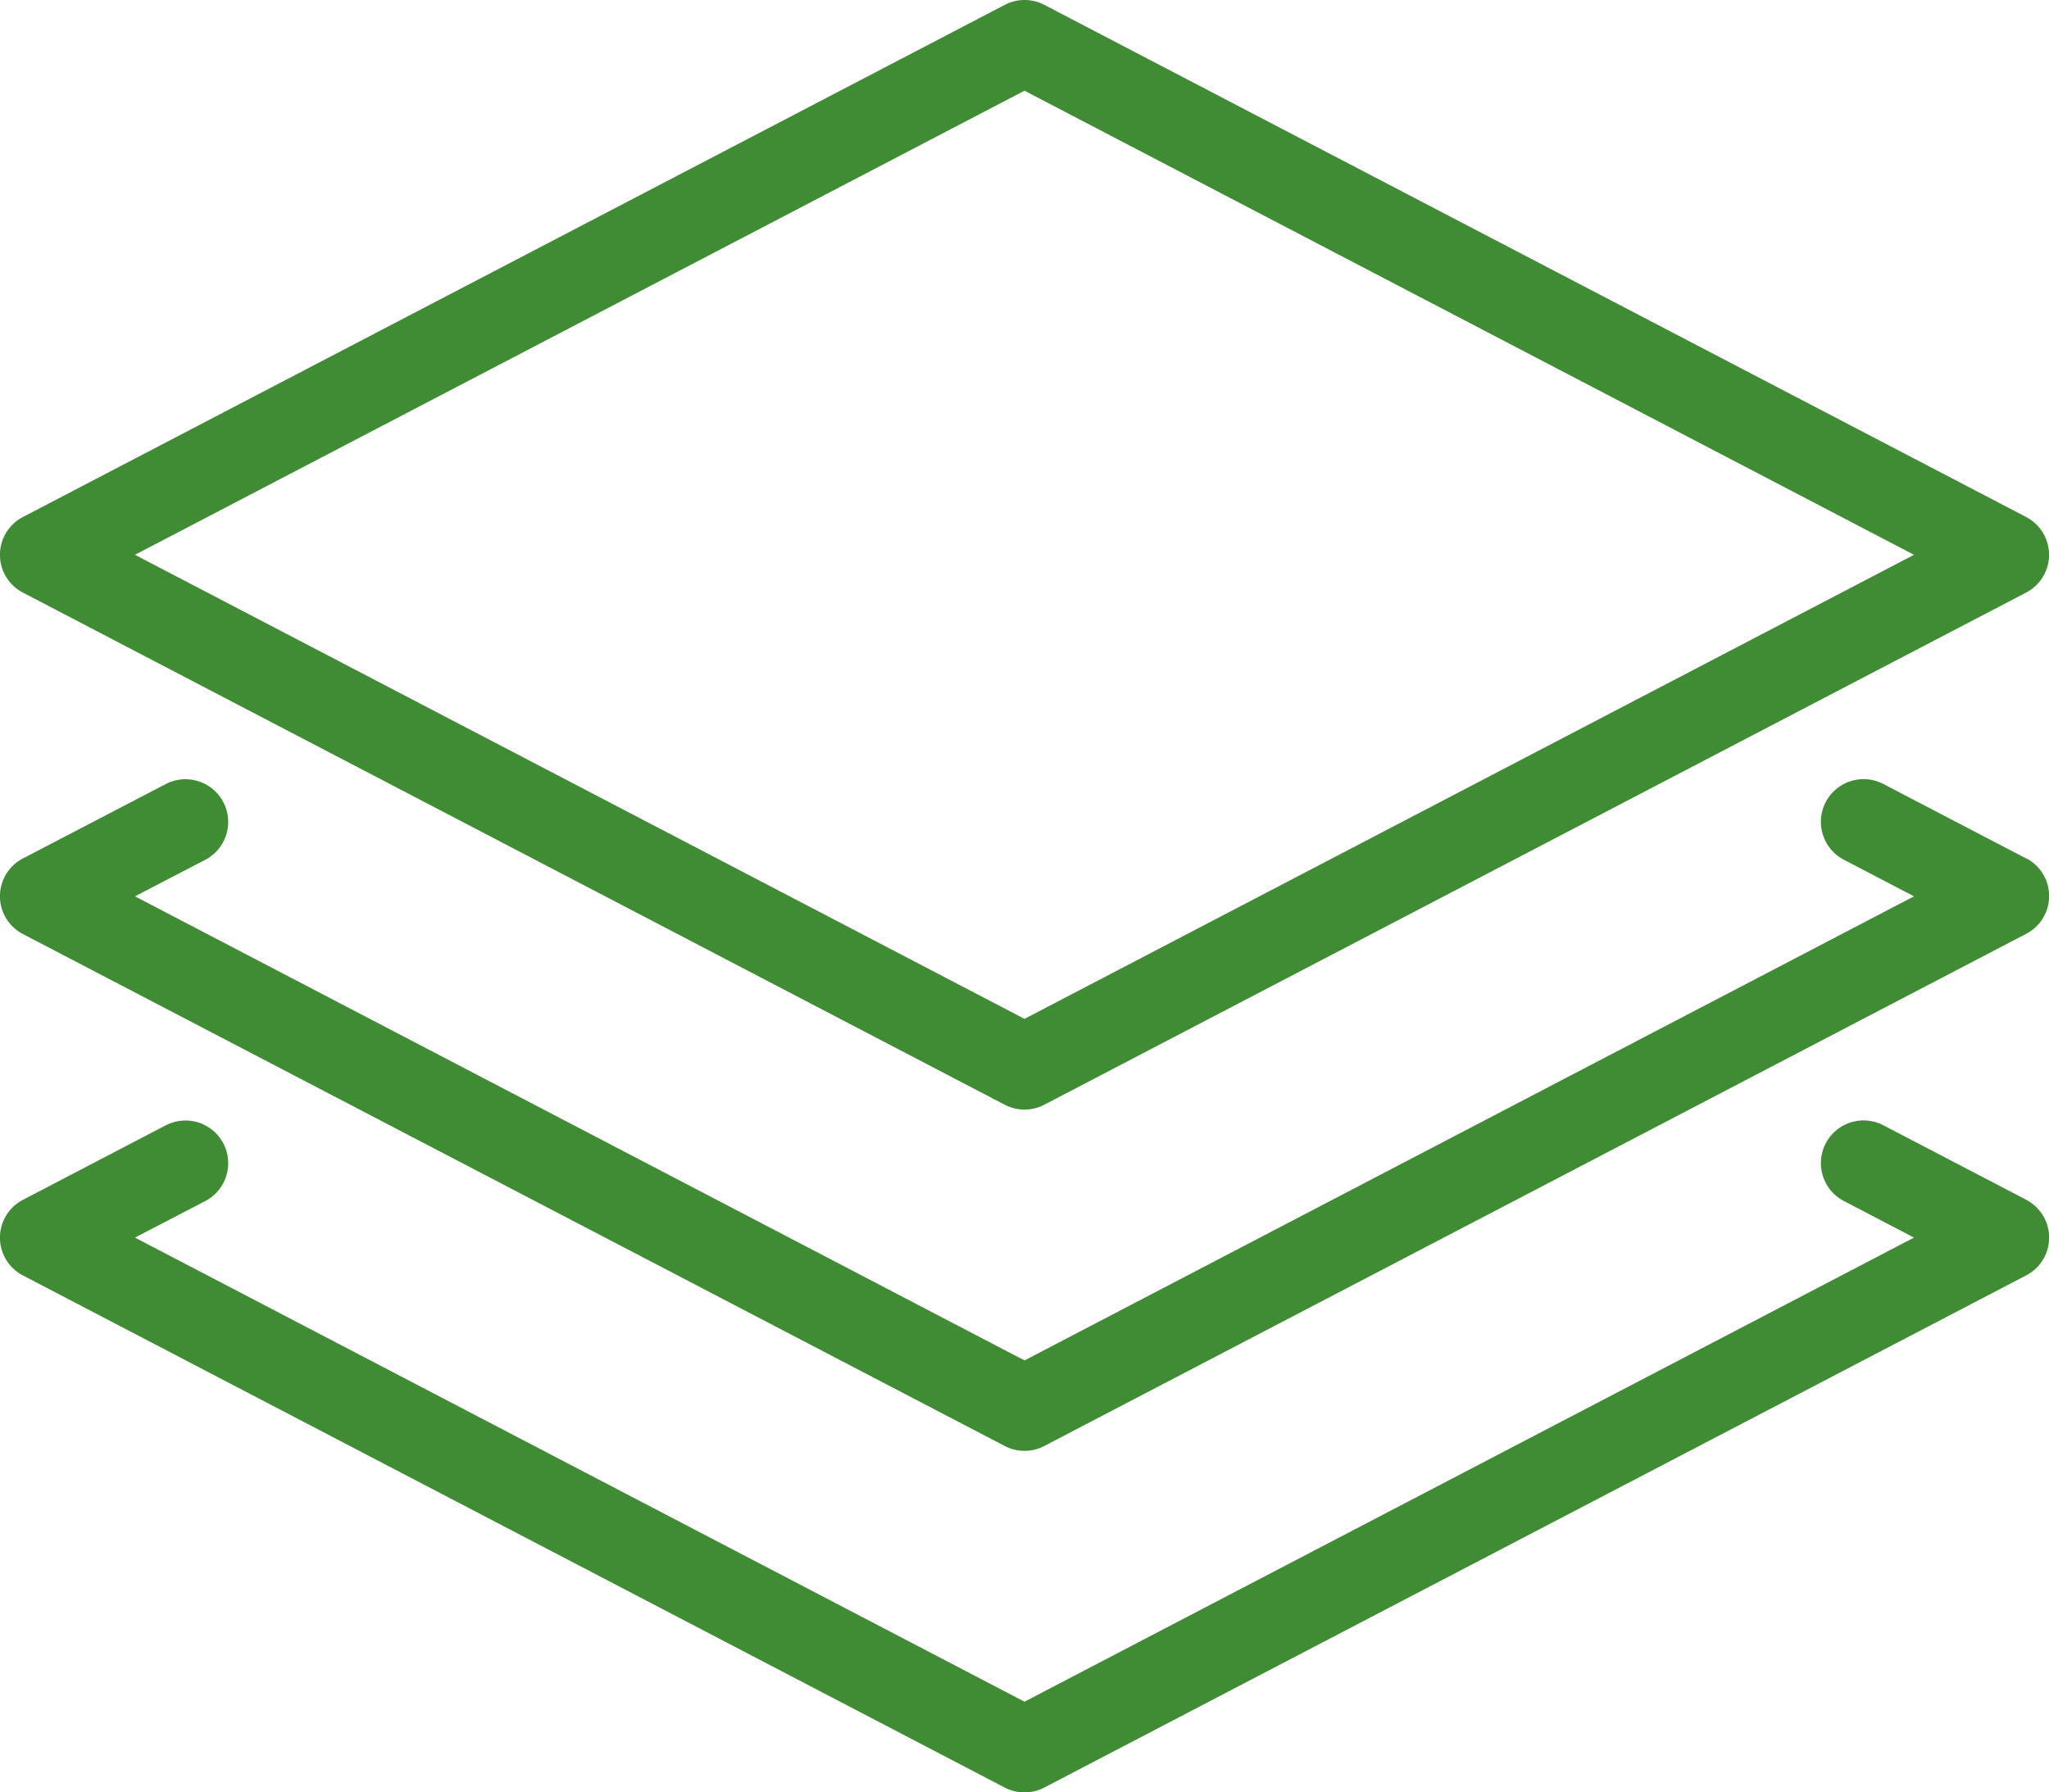 <svg xmlns="http://www.w3.org/2000/svg" width="48.11" height="42.096" viewBox="0 0 48.11 42.096">
  <g id="_137-layers" data-name="137-layers" transform="translate(0 -32)">
    <g id="Group_105" data-name="Group 105" transform="translate(0 32)">
      <g id="Group_104" data-name="Group 104" transform="translate(0 0)">
        <path id="Path_58" data-name="Path 58" d="M47.573,44.142,24.52,32.114a1,1,0,0,0-.928,0L.539,44.142a1,1,0,0,0,0,1.776L23.592,57.946a1,1,0,0,0,.926,0L47.571,45.918a1,1,0,0,0,0-1.776ZM24.055,55.929,3.169,45.03l20.886-10.9,20.886,10.9Z" transform="translate(0 -32)" fill="#408c34"/>
      </g>
    </g>
    <g id="Group_107" data-name="Group 107" transform="translate(0 50.299)">
      <g id="Group_106" data-name="Group 106">
        <path id="Path_59" data-name="Path 59" d="M47.573,228.6l-3.352-1.748a1,1,0,1,0-.928,1.778l1.648.86-20.886,10.9-20.886-10.9,1.65-.858a1,1,0,1,0-.928-1.778L.539,228.6a1,1,0,0,0,0,1.776L23.592,242.4a1,1,0,0,0,.926,0l23.053-12.028a1,1,0,0,0,0-1.778Z" transform="translate(0 -226.738)" fill="#408c34"/>
      </g>
    </g>
    <g id="Group_109" data-name="Group 109" transform="translate(0 58.317)">
      <g id="Group_108" data-name="Group 108">
        <path id="Path_60" data-name="Path 60" d="M47.573,313.93l-3.352-1.748a1,1,0,1,0-.928,1.778l1.648.86-20.886,10.9L3.169,314.82l1.65-.858a1,1,0,0,0-.928-1.778L.539,313.933a1,1,0,0,0,0,1.776l23.053,12.028a1,1,0,0,0,.926,0l23.053-12.028a1,1,0,0,0,0-1.778Z" transform="translate(0 -312.071)" fill="#408c34"/>
      </g>
    </g>
  </g>
</svg>
